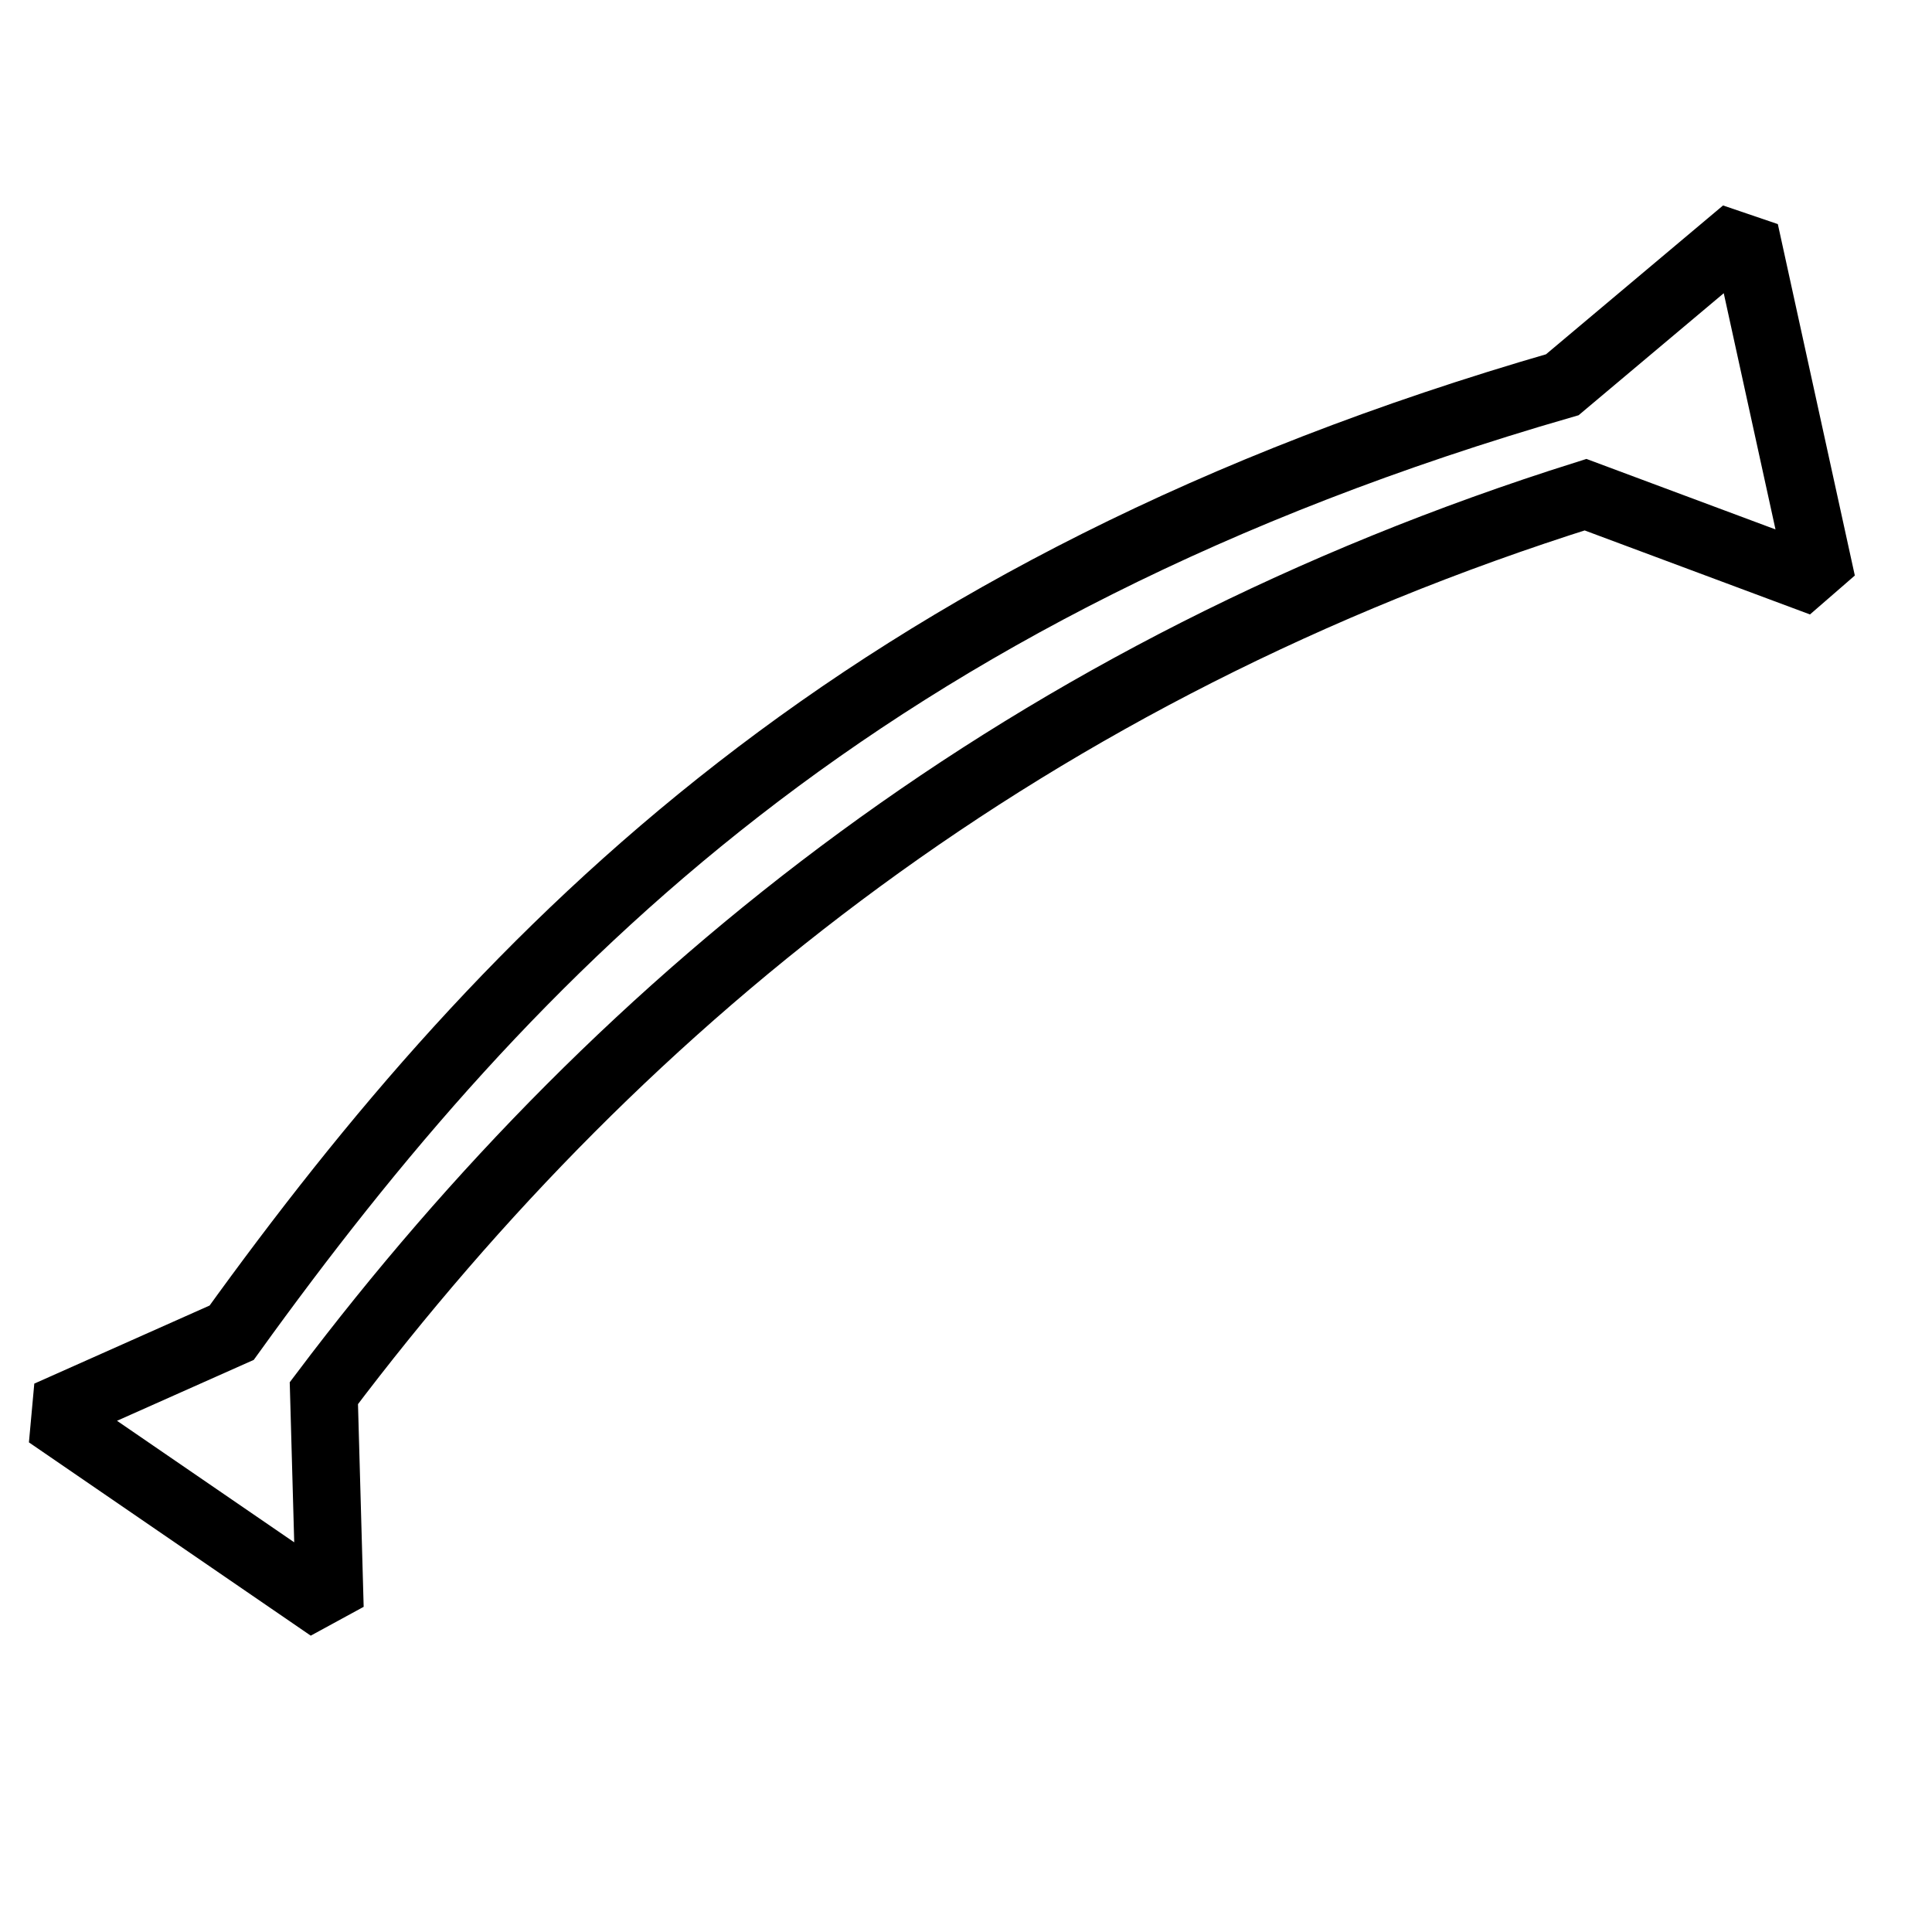 <?xml version="1.0" encoding="UTF-8" standalone="no"?>
<!-- Created with Inkscape (http://www.inkscape.org/) -->
<svg xmlns:svg="http://www.w3.org/2000/svg" xmlns="http://www.w3.org/2000/svg" version="1.0" width="100" height="100" id="svg1340">
  <defs id="defs1343"/>
  <path d="M 94.296,30.164 L 82.066,25.604 C 53.391,34.634 32.401,51.382 16.763,72.11 L 17.074,83.218 L 2.487,73.214 L 11.991,68.981 C 26.465,48.898 44.546,30.399 80.866,19.914 L 90.311,11.974 L 94.296,30.164 z " style="opacity: 1; fill: none; fill-opacity: 1; fill-rule: evenodd; stroke: rgb(0, 0, 0); stroke-width: 3.5; stroke-linecap: butt; stroke-linejoin: miter; stroke-miterlimit: 1.9; stroke-dasharray: none; stroke-opacity: 1;" id="path1349"/>
</svg>